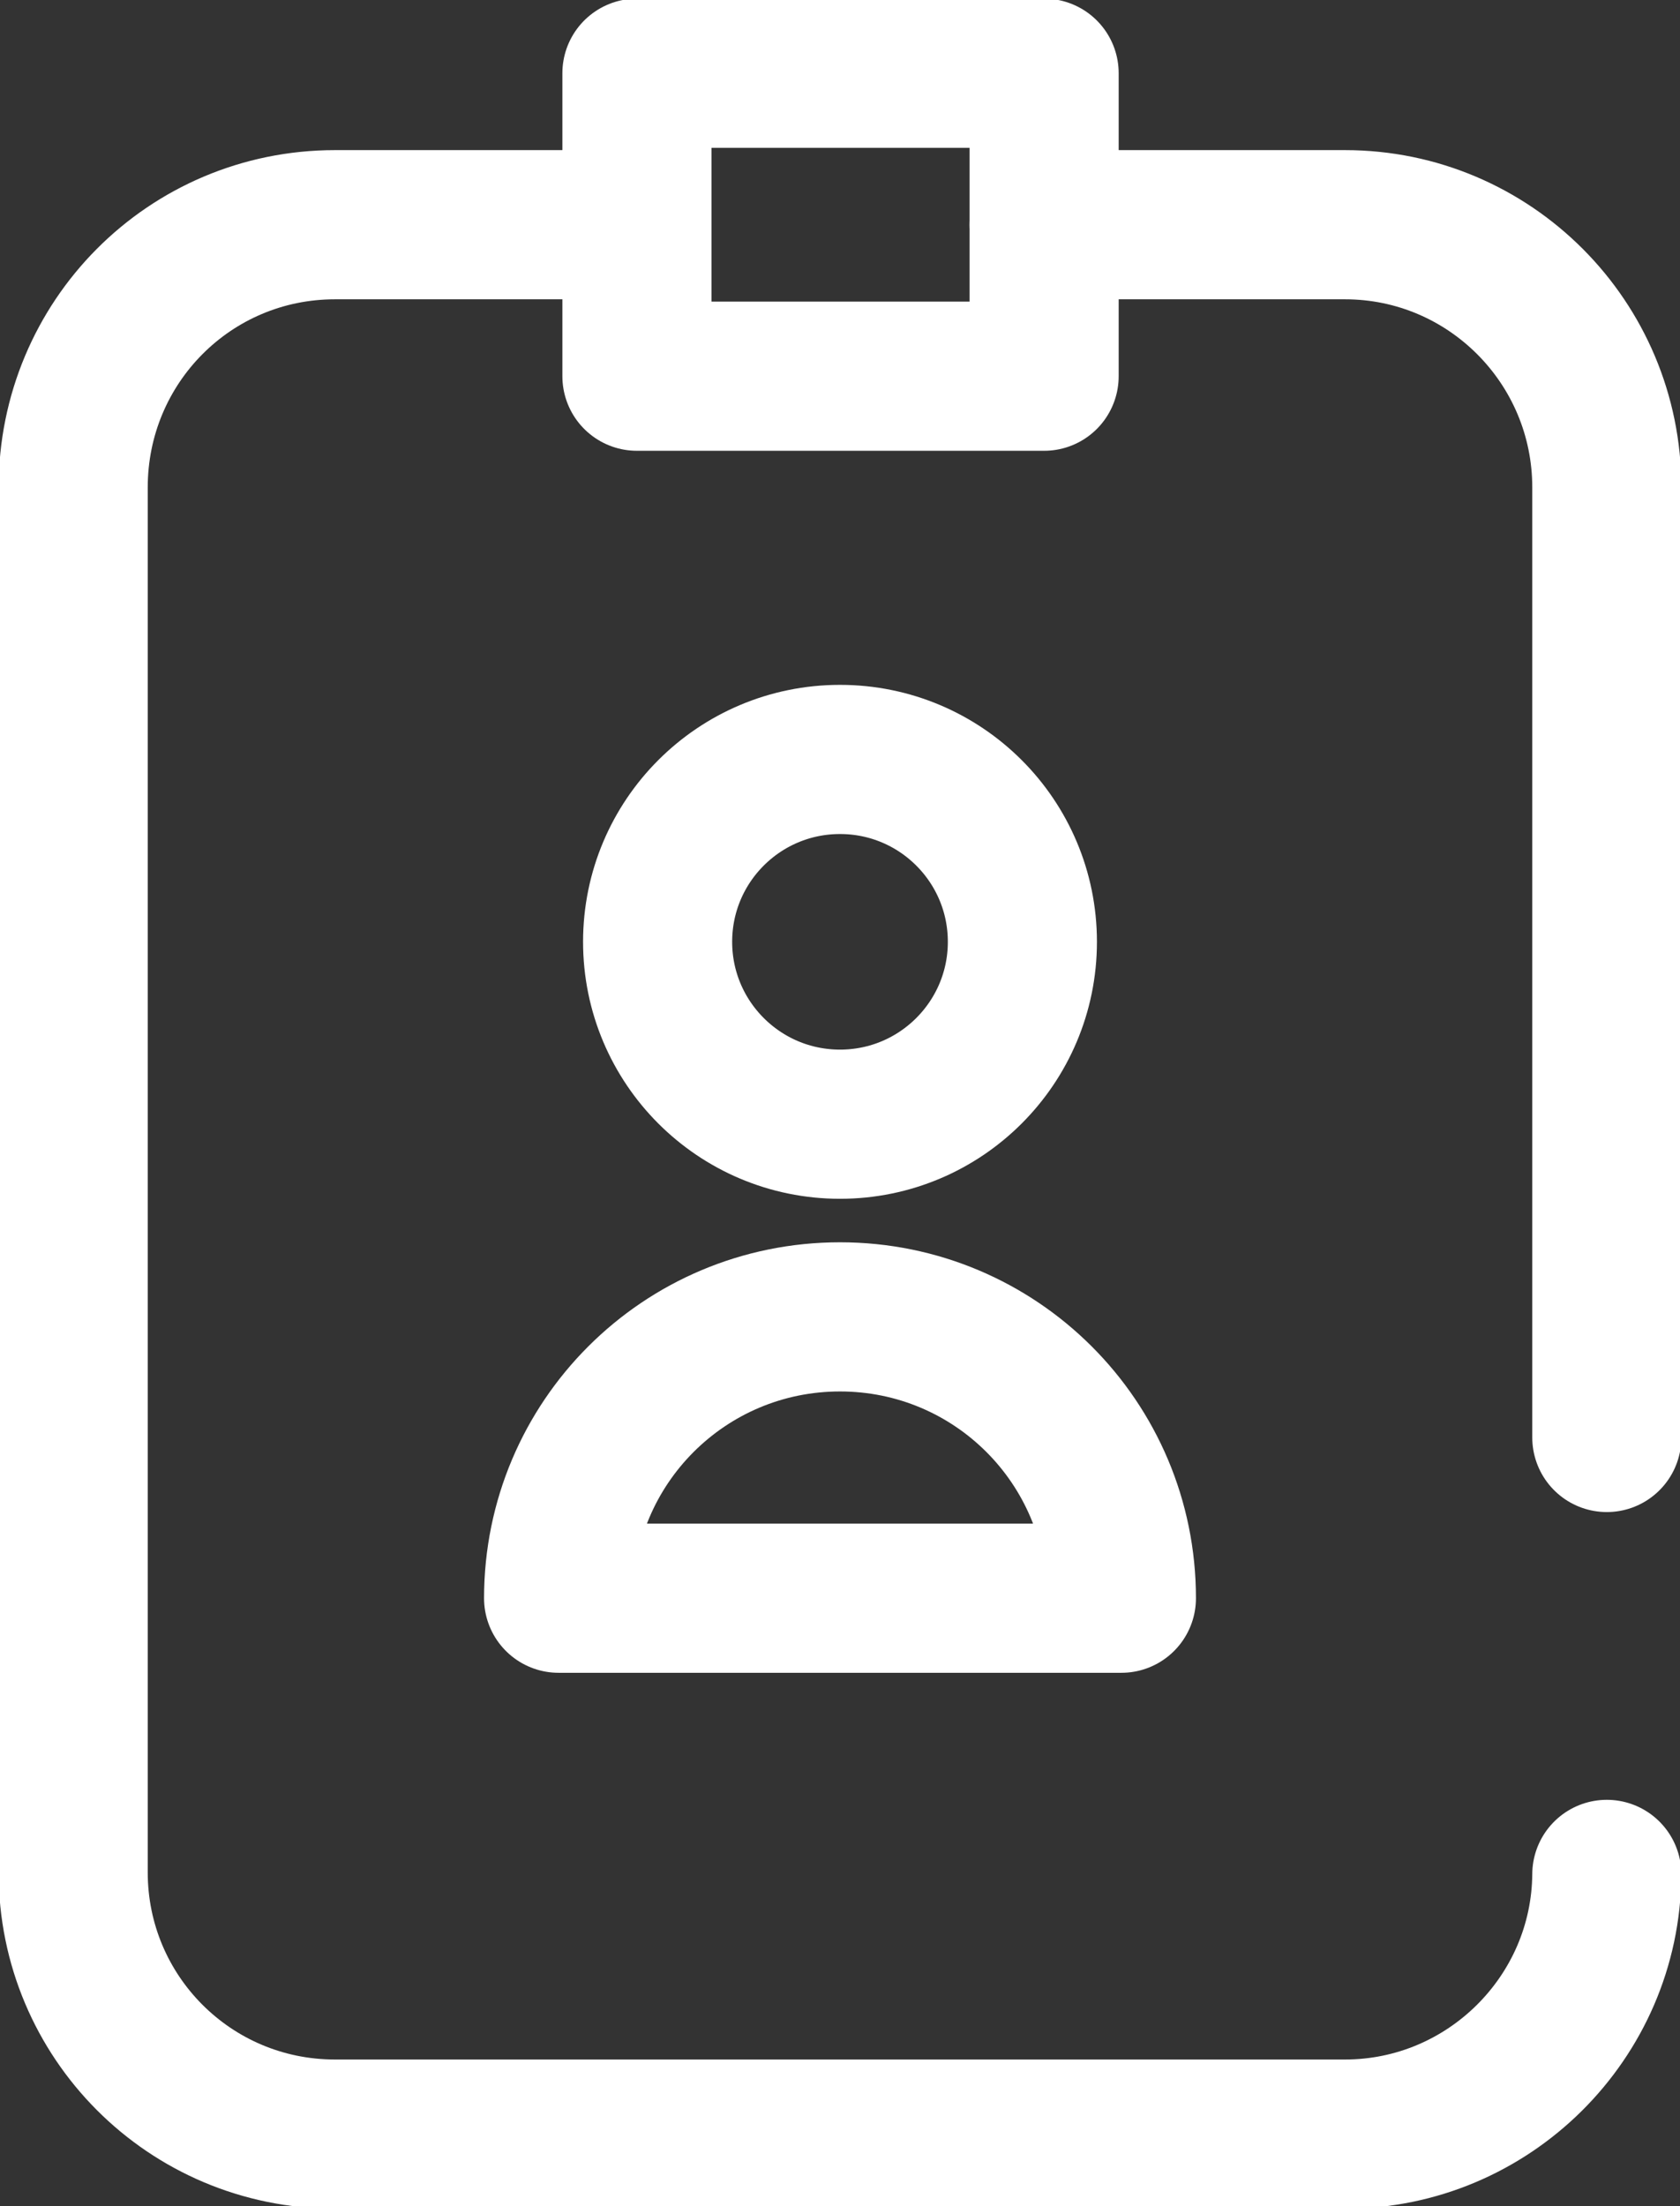 <svg width="16" height="21" viewBox="0 0 16 21" fill="none" xmlns="http://www.w3.org/2000/svg">
<rect x="0" y="0" width="16" height="21" fill="#333333" stroke="none"/>
<g clip-path="url(#clip0_159_1049)">
<path d="M6.047 2.139H3.19C1.806 2.139 0.697 3.257 0.697 4.64V17.823C0.697 19.196 1.806 20.314 3.19 20.314H12.81C14.174 20.314 15.293 19.206 15.303 17.842" stroke="white" stroke-width="1.42" stroke-linecap="round" stroke-linejoin="round"/>
<path d="M15.303 13.683V4.64C15.303 3.257 14.184 2.139 12.81 2.139H9.944" stroke="white" stroke-width="1.42" stroke-linecap="round" stroke-linejoin="round"/>
<path d="M9.944 3.581H6.066V0.697H9.944V3.581Z" stroke="white" stroke-width="1.42" stroke-linecap="round" stroke-linejoin="round"/>
<path d="M8 10.701C8.96 10.701 9.737 9.923 9.737 8.965C9.737 8.006 8.96 7.229 8 7.229C7.04 7.229 6.263 8.006 6.263 8.965C6.263 9.923 7.04 10.701 8 10.701Z" stroke="white" stroke-width="1.42" stroke-linecap="round" stroke-linejoin="round"/>
<path d="M8 12.535C6.518 12.535 5.32 13.732 5.32 15.213H10.68C10.68 13.732 9.482 12.535 8 12.535Z" stroke="white" stroke-width="1.42" stroke-linecap="round" stroke-linejoin="round"/>
</g>
<defs>
<clipPath id="clip0_159_1049">
<rect width="16" height="21" fill="white"/>
</clipPath>
</defs>
</svg>
